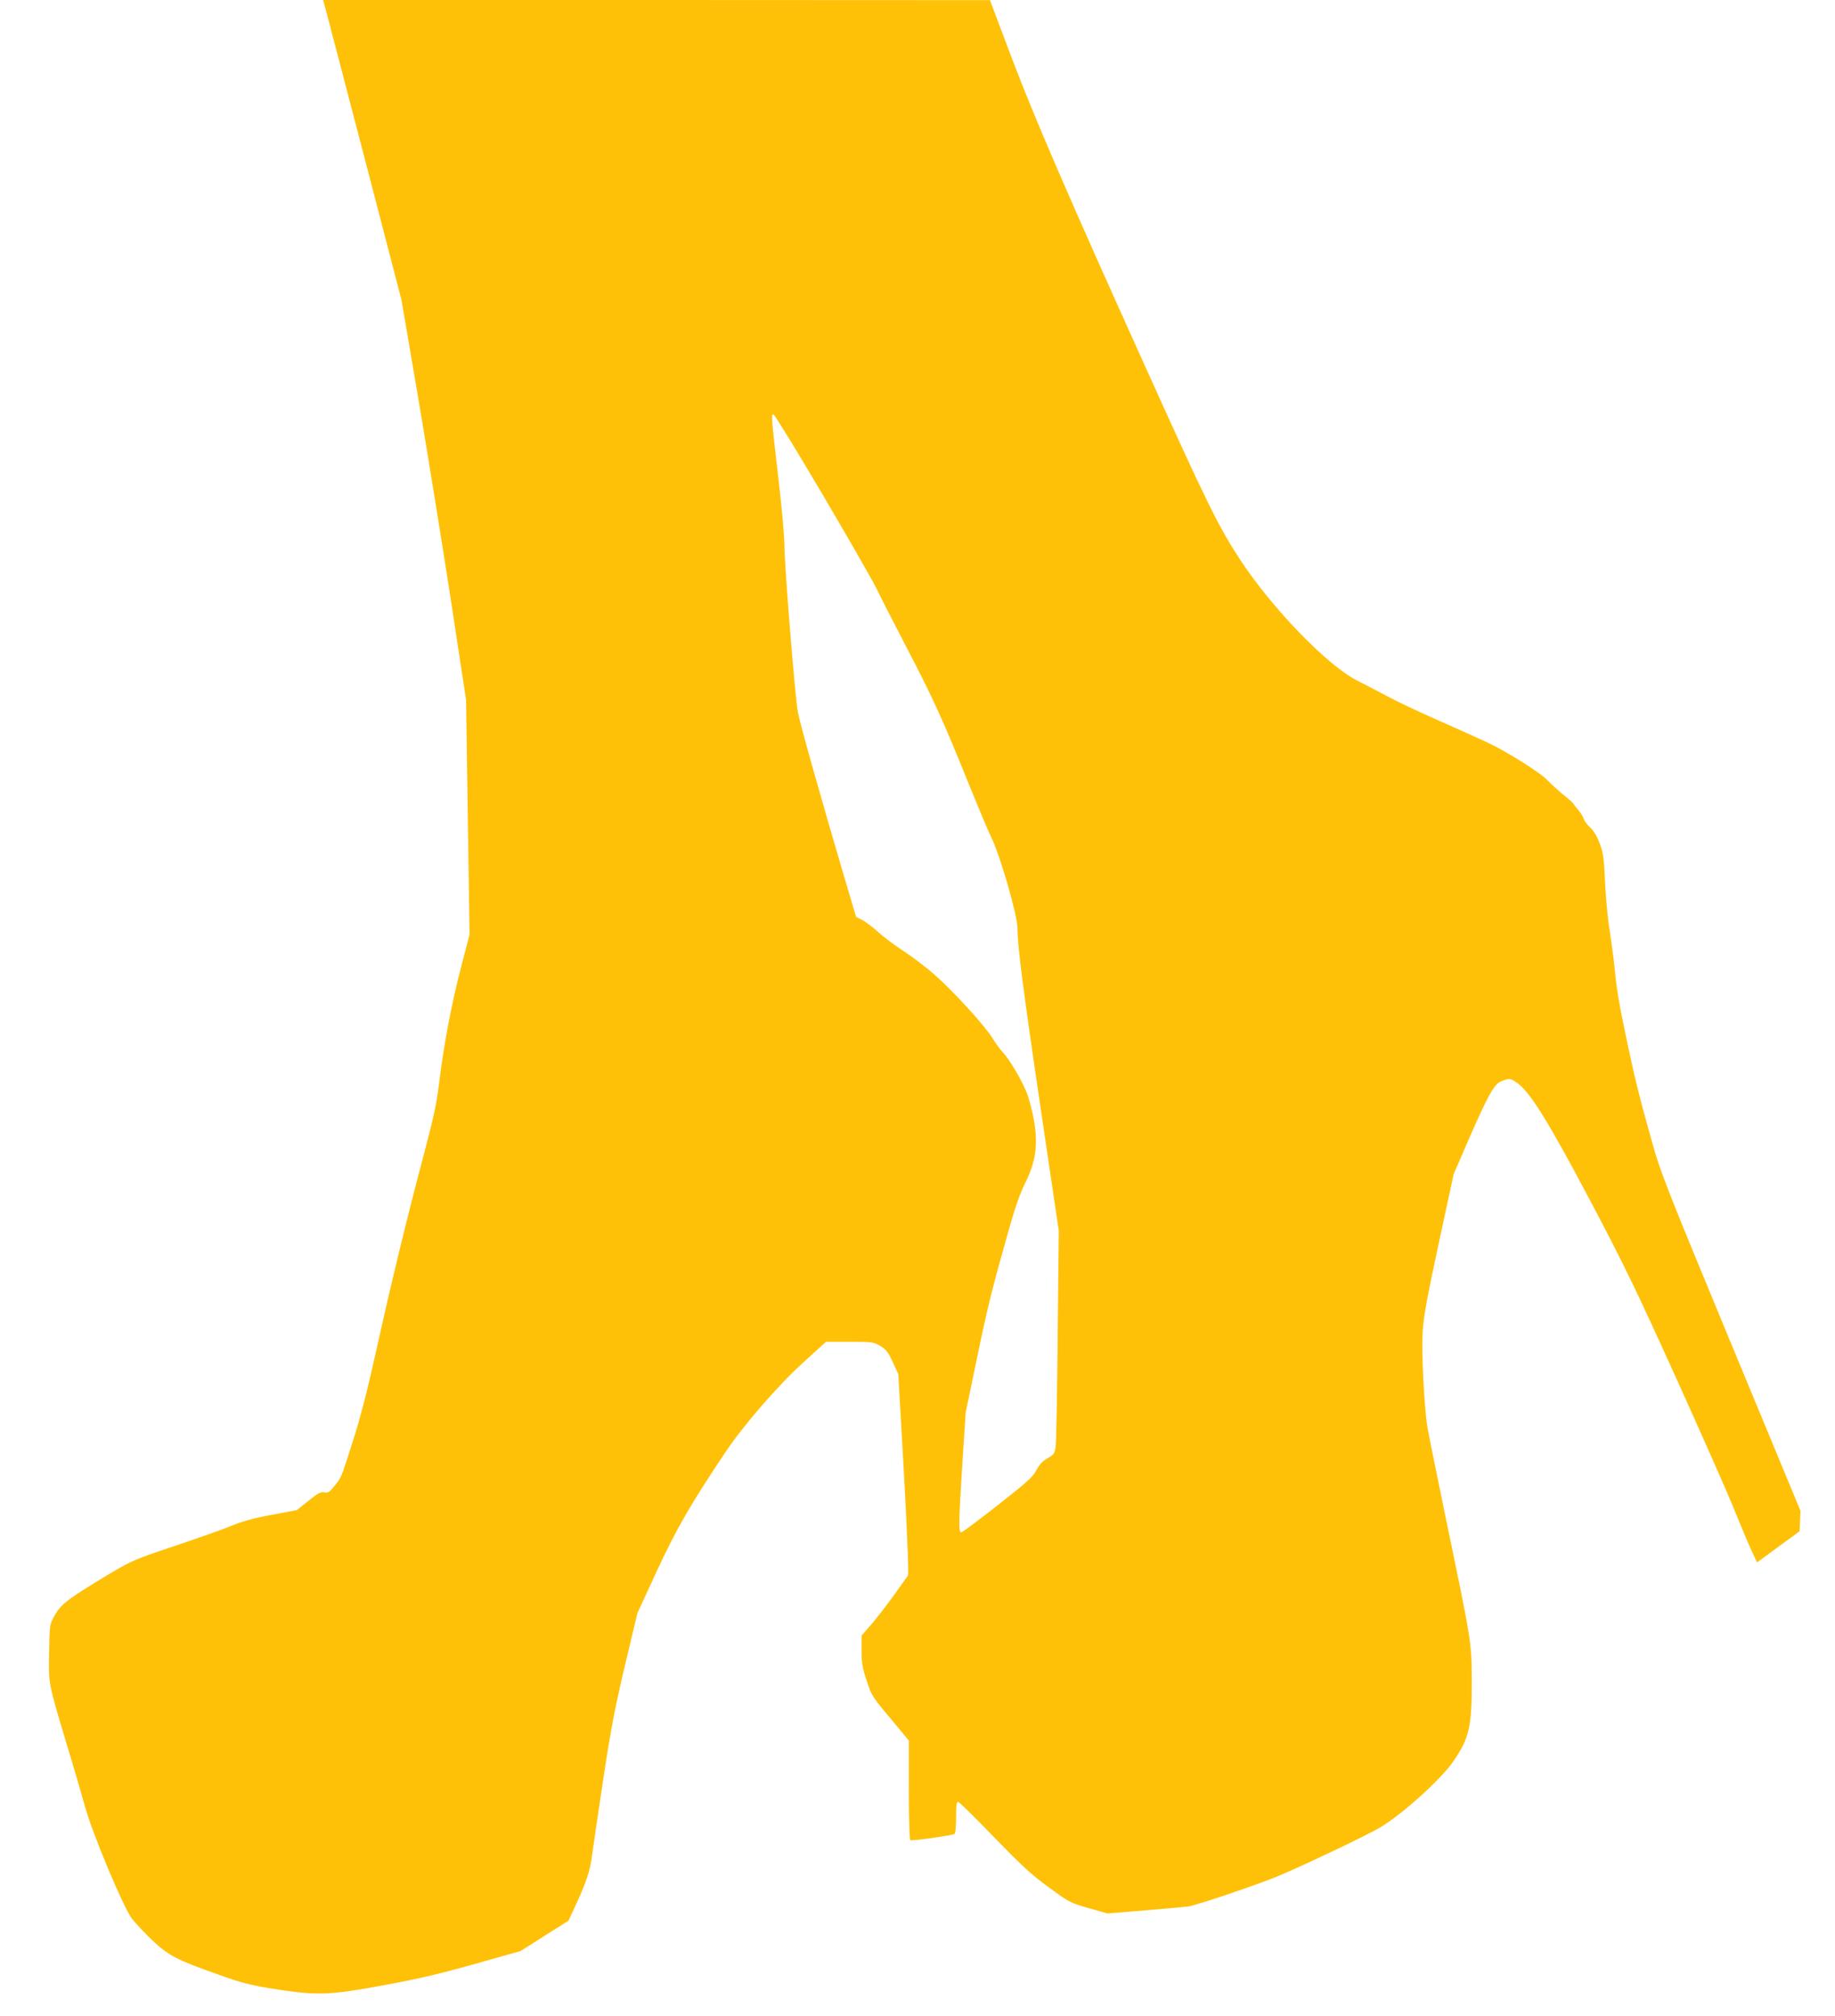 <?xml version="1.0" standalone="no"?>
<!DOCTYPE svg PUBLIC "-//W3C//DTD SVG 20010904//EN"
 "http://www.w3.org/TR/2001/REC-SVG-20010904/DTD/svg10.dtd">
<svg version="1.0" xmlns="http://www.w3.org/2000/svg"
 width="1165pt" height="1280pt" viewBox="0 0 1165 1280"
 preserveAspectRatio="xMidYMid meet">
<g transform="translate(0,1280) scale(0.1,-0.1)"
fill="#ffc107" stroke="none">
<path d="M2075 12713 c13 -49 125 -477 249 -953 l225 -865 110 -645 c60 -355
152 -926 205 -1270 l95 -625 11 -745 11 -745 -51 -195 c-62 -237 -111 -496
-140 -730 -17 -143 -35 -227 -95 -455 -108 -404 -213 -838 -304 -1250 -56
-254 -100 -426 -150 -584 -80 -249 -72 -230 -120 -289 -29 -37 -39 -43 -62
-38 -23 4 -41 -5 -101 -54 l-74 -59 -160 -30 c-114 -21 -187 -41 -259 -71 -55
-23 -215 -79 -355 -126 -274 -92 -279 -94 -505 -232 -184 -113 -222 -144 -260
-213 -30 -53 -30 -56 -33 -230 -4 -204 -7 -189 114 -593 42 -137 93 -314 115
-392 45 -164 239 -629 295 -705 19 -26 76 -86 126 -135 108 -102 157 -128 427
-223 141 -51 202 -66 330 -87 298 -47 361 -45 726 22 223 41 364 74 649 156
l210 59 153 97 152 96 40 86 c73 157 98 232 110 330 7 52 39 273 72 490 49
323 75 454 138 721 l78 327 124 268 c123 266 215 426 440 761 110 164 335 423
487 560 l146 133 149 0 c144 0 152 -1 195 -26 37 -22 50 -38 80 -103 l35 -76
36 -633 c22 -400 31 -639 25 -647 -5 -7 -47 -65 -93 -130 -47 -65 -111 -147
-143 -184 l-58 -66 0 -94 c0 -80 5 -110 32 -192 30 -94 36 -103 150 -239 l118
-142 0 -313 c0 -178 4 -316 9 -319 10 -7 264 29 281 39 6 4 10 47 10 106 0 81
3 100 14 97 8 -2 110 -102 226 -223 176 -181 236 -237 347 -318 131 -96 139
-100 254 -133 l120 -34 242 20 c133 11 256 22 274 25 67 12 484 154 598 205
220 97 514 238 608 291 137 77 396 310 477 429 98 144 115 221 114 505 -1 248
0 242 -164 1030 -59 286 -113 552 -119 590 -15 94 -31 362 -31 510 0 150 10
211 114 696 l85 394 91 210 c129 295 165 361 213 380 51 20 57 20 105 -16 79
-58 201 -256 462 -751 210 -397 290 -563 540 -1115 161 -356 328 -733 370
-838 42 -104 92 -223 111 -263 l34 -73 135 99 135 99 3 64 3 65 -441 1064
c-397 958 -447 1084 -495 1255 -89 318 -112 410 -164 655 -55 262 -66 328 -81
480 -6 58 -20 164 -31 235 -12 72 -25 209 -29 305 -7 153 -11 184 -34 245 -17
45 -38 81 -60 100 -18 17 -37 41 -41 55 -4 14 -20 39 -35 57 -15 17 -29 35
-31 40 -2 5 -31 31 -64 57 -33 27 -78 68 -100 91 -45 49 -266 187 -383 241
-42 20 -178 81 -302 136 -124 54 -277 127 -340 161 -63 33 -148 78 -188 98
-188 97 -537 458 -738 764 -139 213 -211 358 -611 1245 -476 1053 -692 1554
-834 1927 l-144 382 -2117 1 -2117 0 24 -87z m3148 -3054 c163 -277 318 -547
343 -599 25 -52 110 -219 189 -370 165 -316 227 -451 393 -862 66 -163 130
-314 141 -336 59 -115 172 -508 171 -589 -2 -93 36 -392 145 -1128 l117 -790
-7 -660 c-3 -363 -9 -682 -13 -709 -6 -46 -11 -52 -52 -76 -32 -18 -52 -40
-70 -75 -22 -43 -58 -75 -245 -222 -121 -95 -225 -173 -232 -173 -18 0 -17 56
7 439 l21 323 70 336 c69 336 101 461 206 831 37 132 70 226 102 290 66 131
81 238 57 388 -9 56 -30 137 -46 181 -32 82 -111 216 -156 263 -14 15 -43 54
-63 87 -48 79 -251 301 -371 406 -53 46 -141 113 -195 148 -55 36 -127 89
-160 120 -33 30 -78 64 -100 76 l-40 20 -69 233 c-151 512 -286 990 -300 1065
-18 90 -86 937 -86 1065 0 47 -15 220 -34 385 -50 432 -51 447 -35 442 8 -2
148 -231 312 -509z"/>
</g>
</svg>
